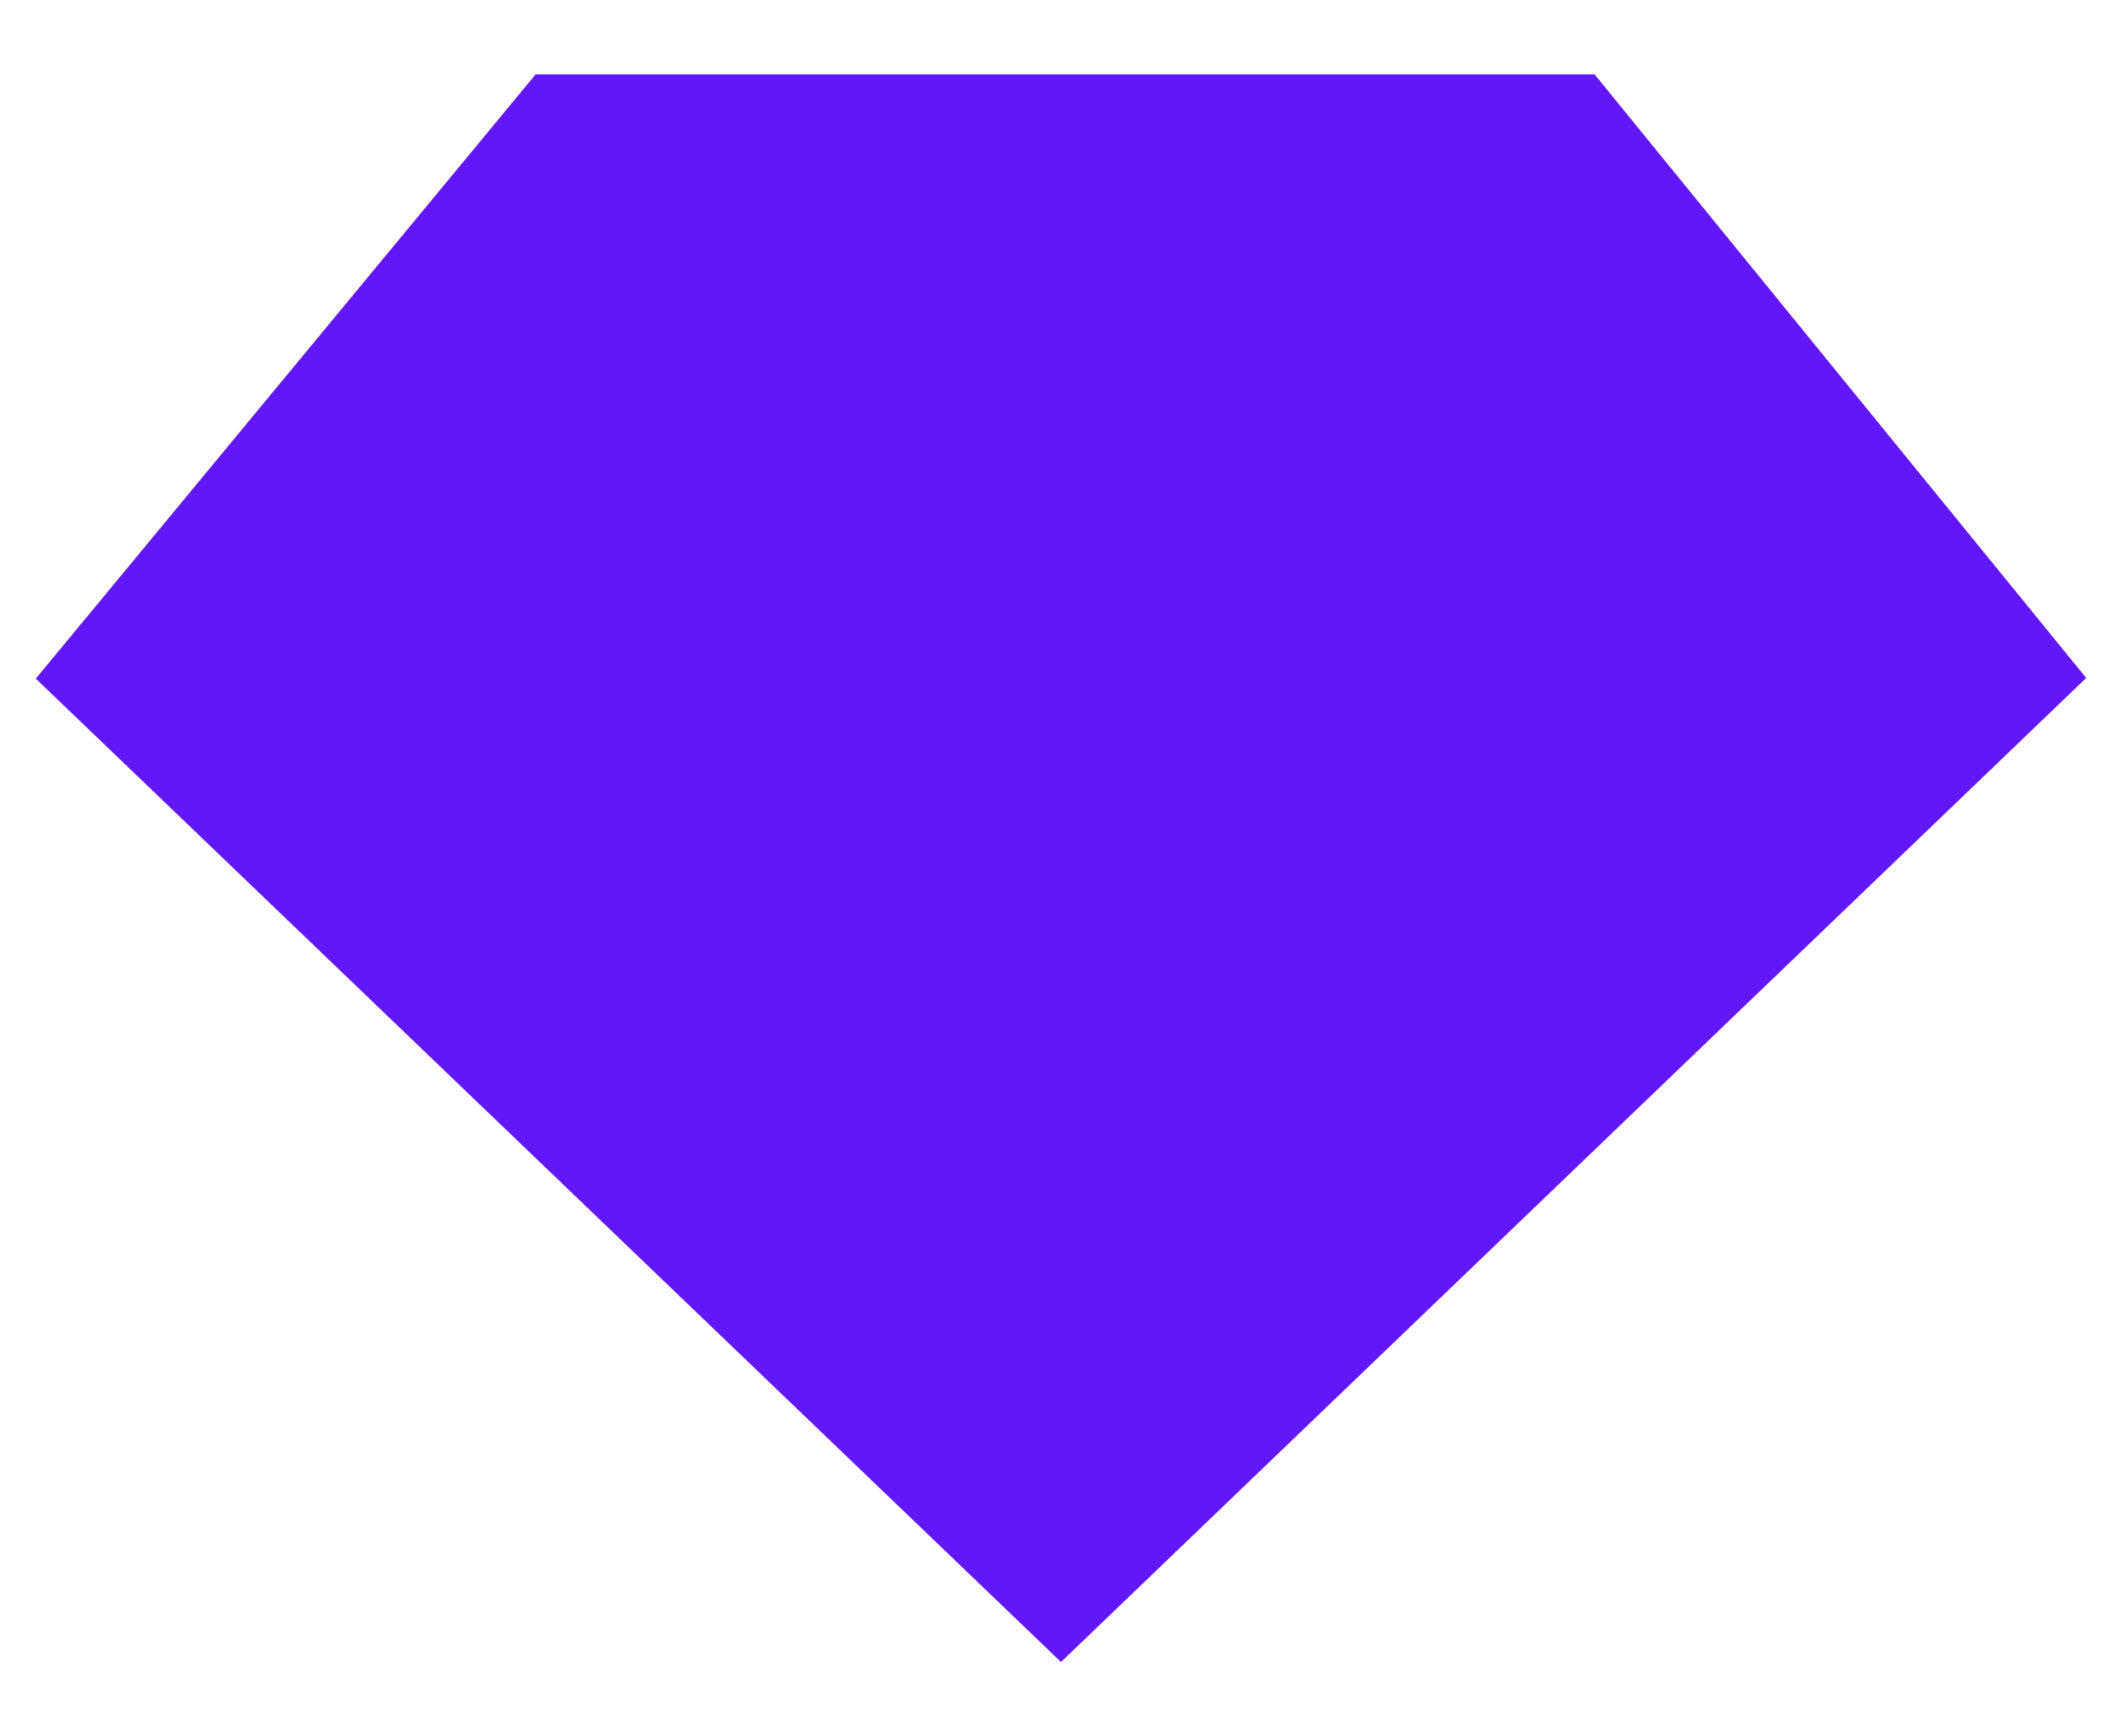 <?xml version="1.0" encoding="UTF-8"?> <svg xmlns="http://www.w3.org/2000/svg" xmlns:xlink="http://www.w3.org/1999/xlink" width="22px" height="18px" viewBox="0 0 22 18" version="1.1"><title>Gem</title><g id="Page" stroke="none" stroke-width="1" fill="none" fill-rule="evenodd"><g id="00-Home-Page---3" transform="translate(-736, -1089)" fill="#6217F8"><g id="Need-a-helping-hand?" transform="translate(0, 700)"><g id="Group-3" transform="translate(735, 100)"><g id="Gem" transform="translate(0, 286)"><polygon id="Fill-1" points="6.553 3.771 17.532 3.771 22.629 10.028 12 20.229 1.371 10.035"></polygon></g></g></g></g></g></svg> 